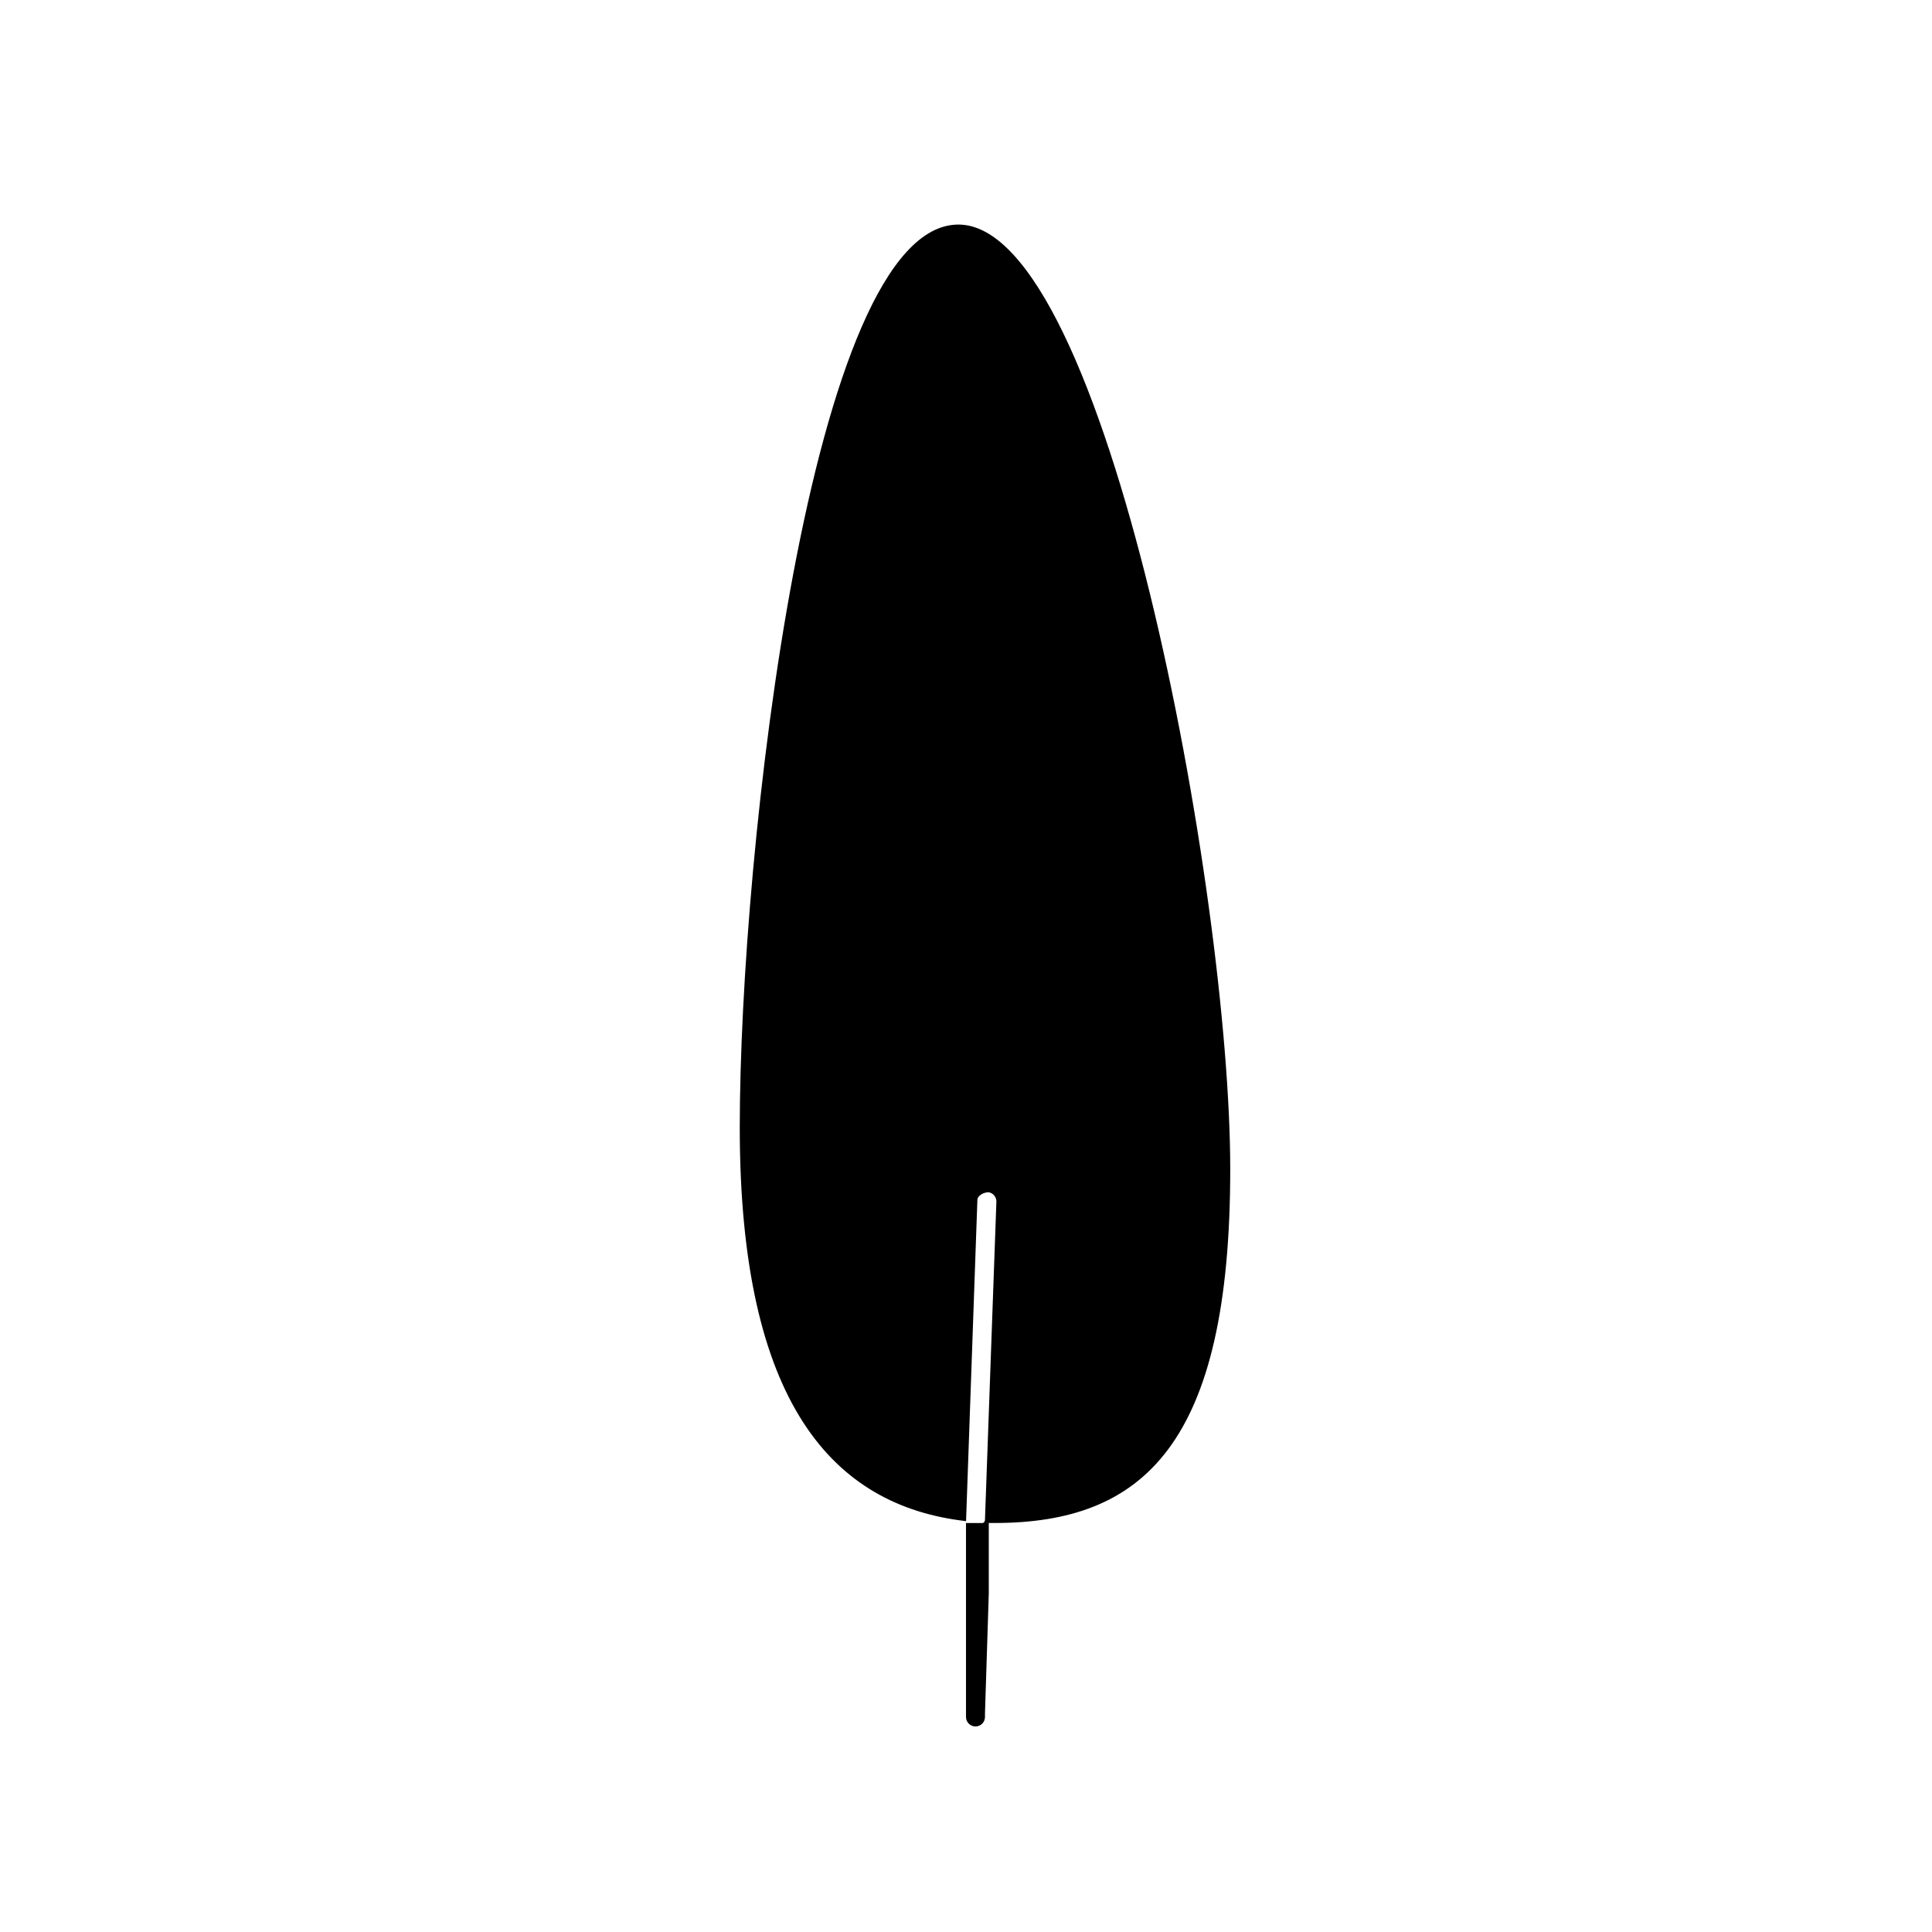 <?xml version="1.0" encoding="UTF-8"?>
<!-- The Best Svg Icon site in the world: iconSvg.co, Visit us! https://iconsvg.co -->
<svg fill="#000000" width="800px" height="800px" version="1.1" viewBox="144 144 512 512" xmlns="http://www.w3.org/2000/svg">
 <path d="m404.53 547.61h3.023c39.297 0 62.473-20.656 62.473-93.707s-32.746-250.39-72.043-250.39-57.938 166.26-57.938 239.31c0 73.051 24.684 100.26 59.953 104.29v51.895c0 0.668 0.266 1.309 0.734 1.781 0.473 0.473 1.113 0.738 1.781 0.738 0.672 0 1.312-0.266 1.781-0.738 0.473-0.473 0.738-1.113 0.738-1.781v-1.008l1.008-31.738v-18.645h-6.043l3.023-85.648c0-1.008 1.512-2.016 3.023-2.016l-0.004 0.004c1.191 0.242 2.043 1.301 2.016 2.519l-3.023 84.133c0 0.504 0 0.504-0.504 1.008z"/>
</svg>
